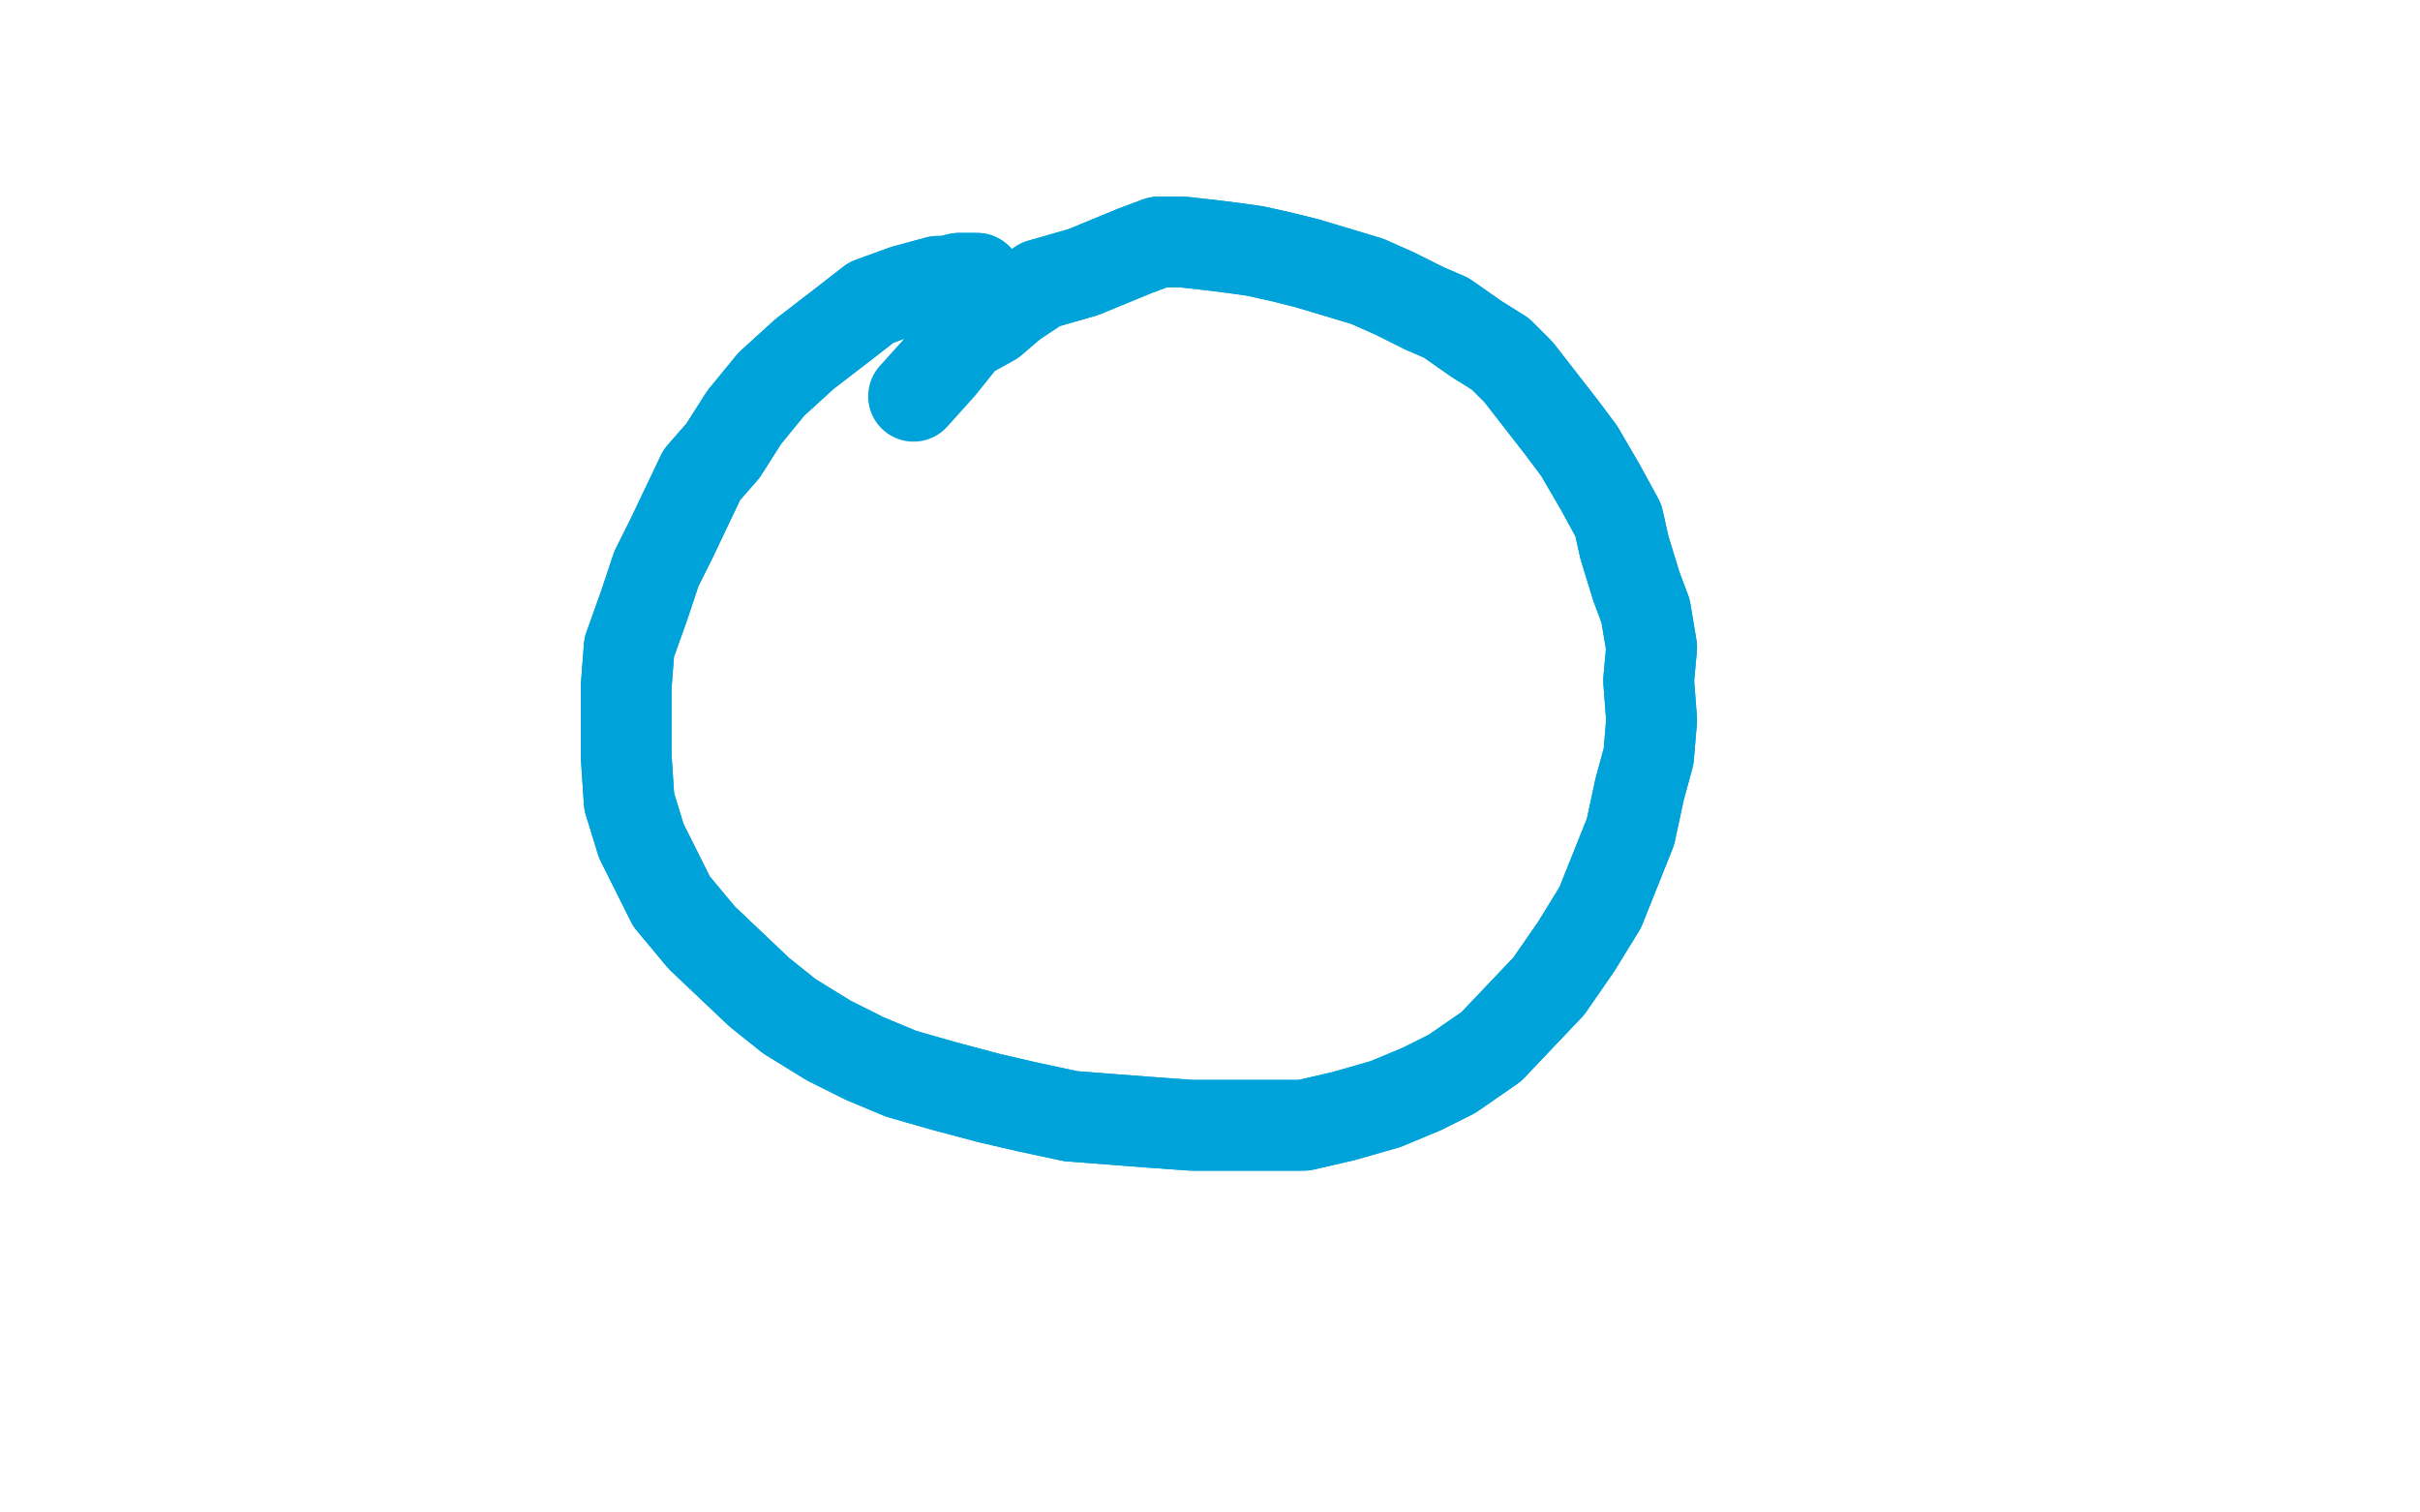 <?xml version="1.0" standalone="no"?>
<!DOCTYPE svg PUBLIC "-//W3C//DTD SVG 1.1//EN"
"http://www.w3.org/Graphics/SVG/1.1/DTD/svg11.dtd">

<svg width="800" height="500" version="1.1" xmlns="http://www.w3.org/2000/svg" xmlns:xlink="http://www.w3.org/1999/xlink" style="stroke-antialiasing: false"><desc>This SVG has been created on https://colorillo.com/</desc><rect x='0' y='0' width='800' height='500' style='fill: rgb(255,255,255); stroke-width:0' /><polyline points="323,92 321,92 321,92 321,92 321,92 317,92 317,92 313,93 313,93 310,93 310,93 299,96 299,96 288,100 288,100 279,107 266,117 255,127 246,138 239,149 232,157 222,178 217,188 213,200 208,214 207,227 207,240 207,250 208,265 212,278 222,298 232,310 251,328 261,336 274,344 286,350 298,355 312,359 327,363 340,366 354,369 367,370 380,371 394,372 403,372 419,372 431,372 444,369 458,365 470,360 480,355 493,346 512,326 521,313 529,300 539,275 542,261 545,250 546,238 545,225 546,214 544,202 541,194 537,181 535,172 529,161 522,149 516,141 509,132 502,123 496,117 488,112 478,105 471,102 461,97 452,93 432,87 424,85 415,83 408,82 400,81 391,80 383,80 375,83 358,90 351,92 344,94 335,100" style="fill: none; stroke: #00a3d9; stroke-width: 30; stroke-linejoin: round; stroke-linecap: round; stroke-antialiasing: false; stroke-antialias: 0; opacity: 1.0"/>
<polyline points="323,92 321,92 321,92 321,92 321,92 317,92 317,92 313,93 313,93 310,93 310,93 299,96 299,96 288,100 279,107 266,117 255,127 246,138 239,149 232,157 222,178 217,188 213,200 208,214 207,227 207,240 207,250 208,265 212,278 222,298 232,310 251,328 261,336 274,344 286,350 298,355 312,359 327,363 340,366 354,369 367,370 380,371 394,372 403,372 419,372 431,372 444,369 458,365 470,360 480,355 493,346 512,326 521,313 529,300 539,275 542,261 545,250 546,238 545,225 546,214 544,202 541,194 537,181 535,172 529,161 522,149 516,141 509,132 502,123 496,117 488,112 478,105 471,102 461,97 452,93 432,87 424,85 415,83 408,82 400,81 391,80 383,80 375,83 358,90 351,92 344,94 335,100 328,106 319,111 311,121 302,131" style="fill: none; stroke: #00a3d9; stroke-width: 30; stroke-linejoin: round; stroke-linecap: round; stroke-antialiasing: false; stroke-antialias: 0; opacity: 1.0"/>
</svg>
